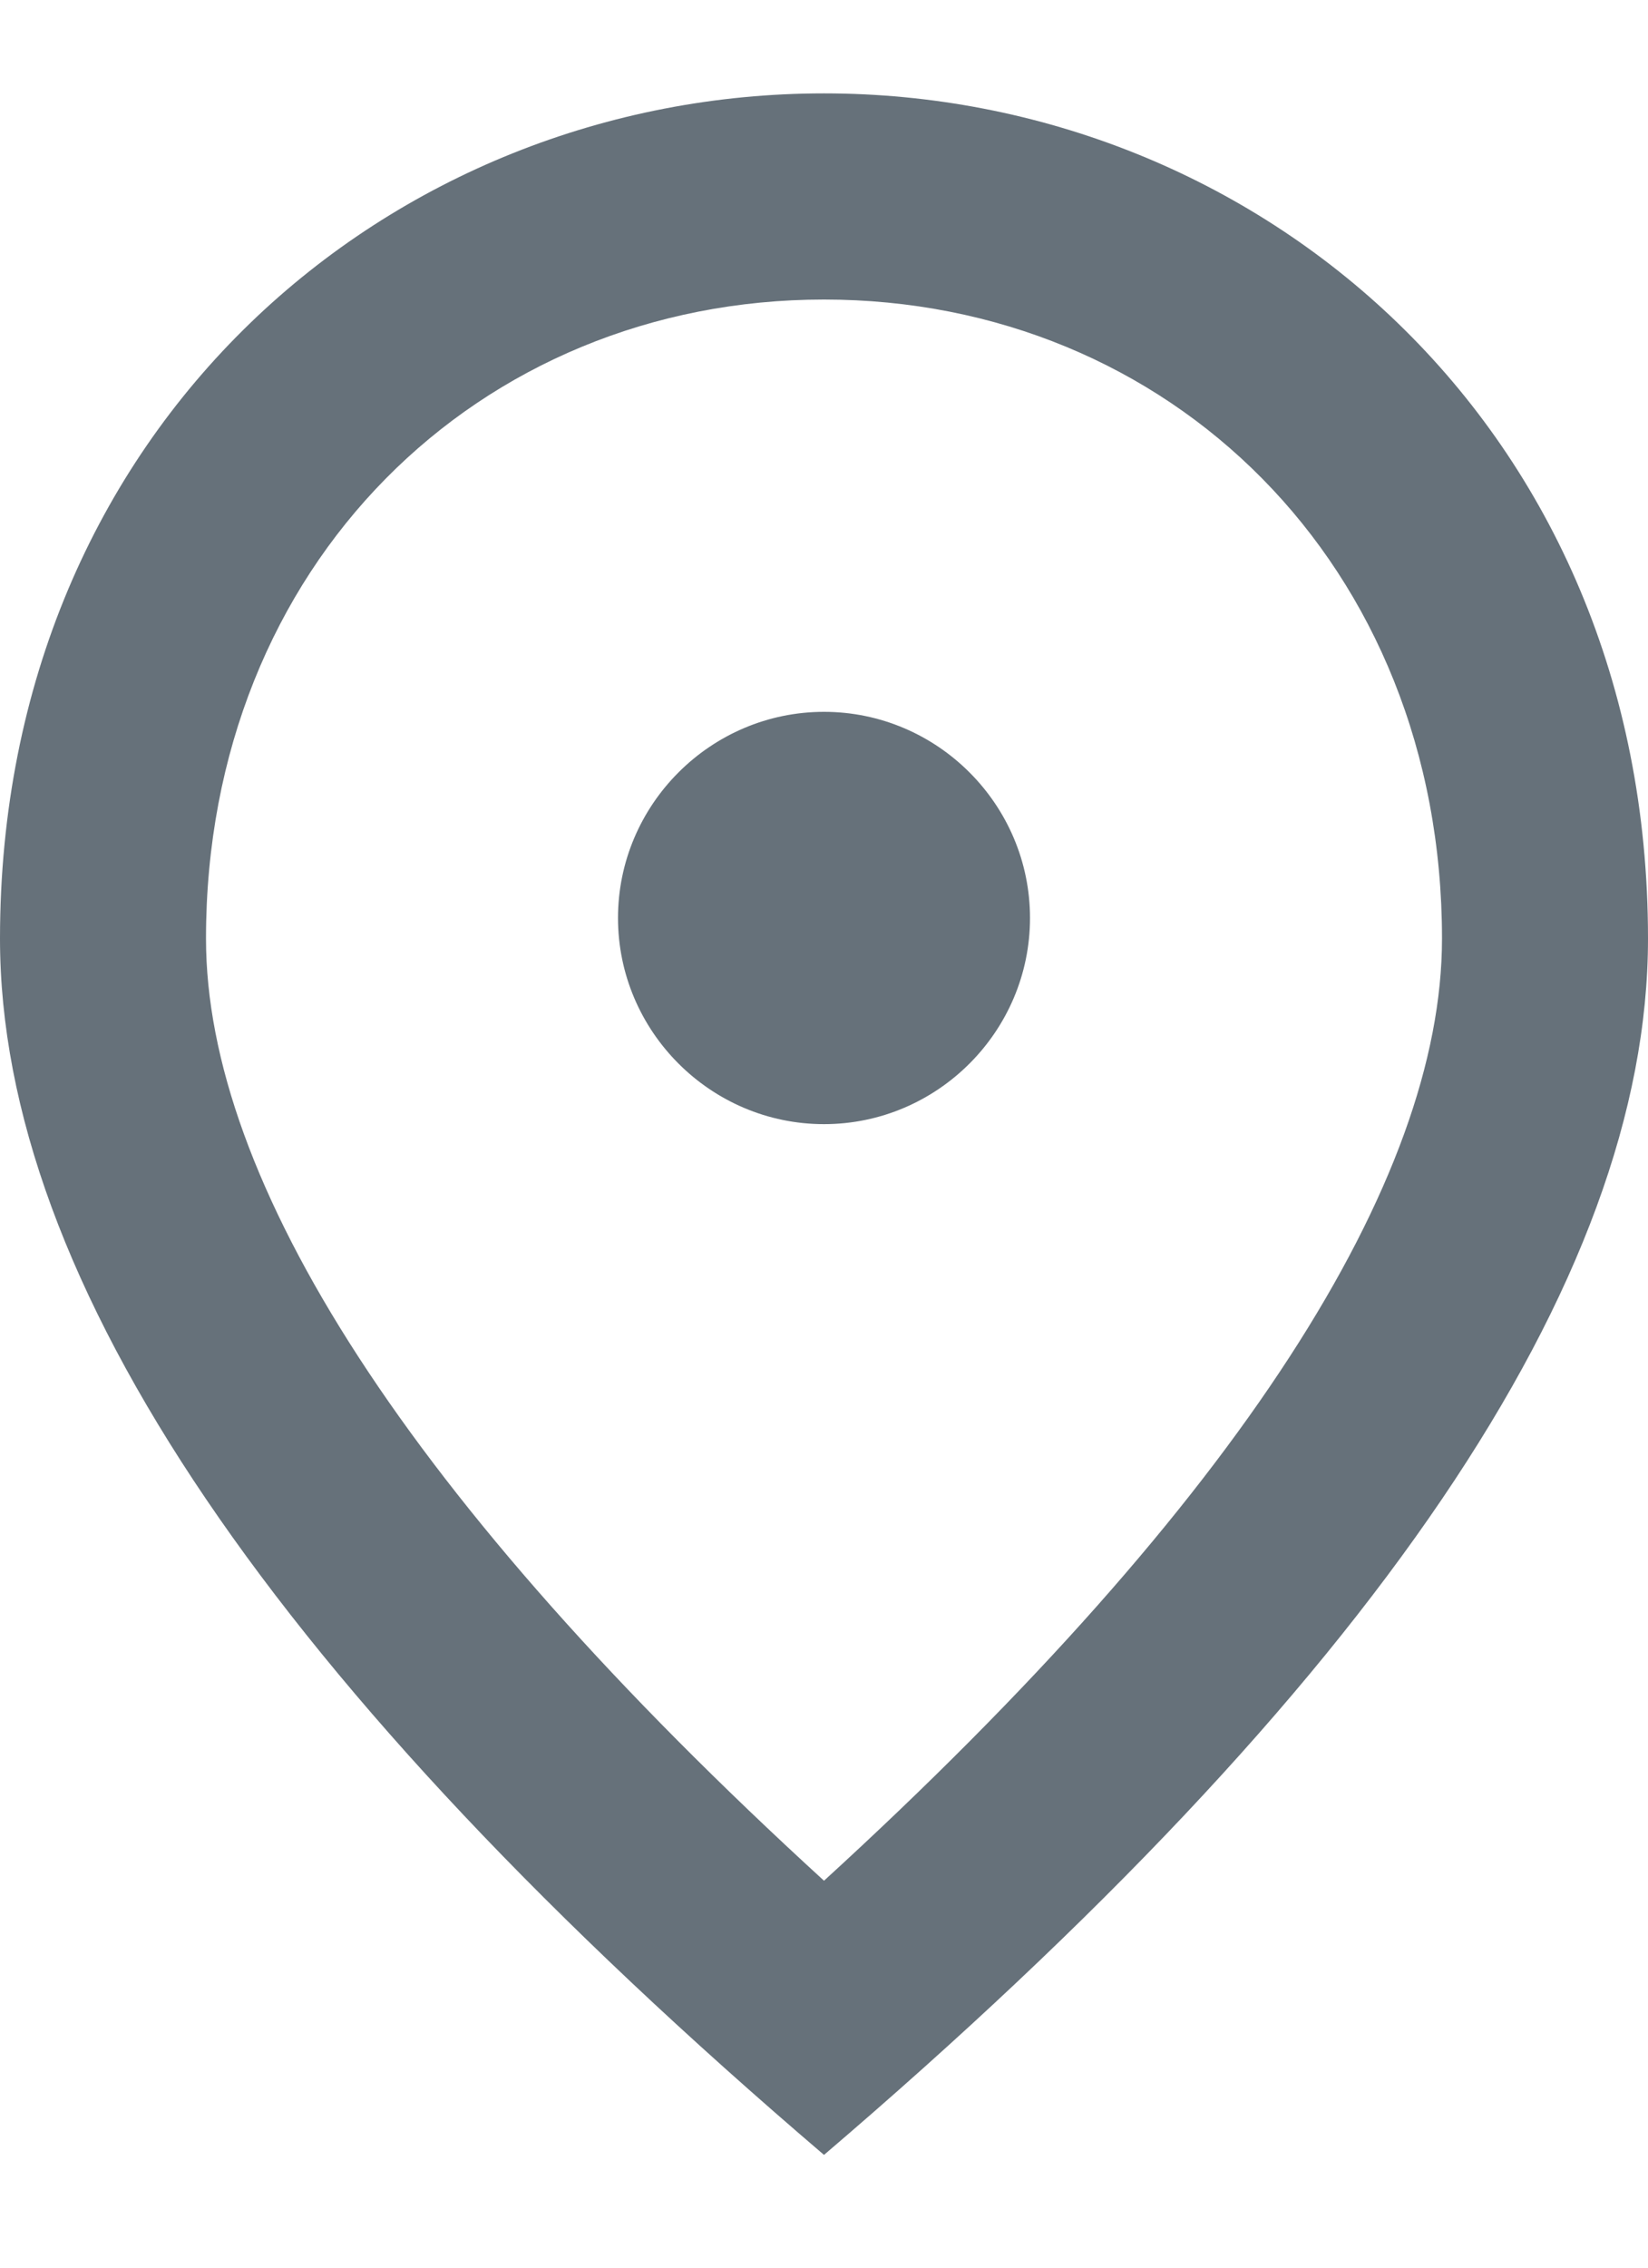 <svg width="8" height="11" viewBox="0 0 8 11" fill="none" xmlns="http://www.w3.org/2000/svg">
<path d="M4 5.453C3.45 5.453 3 5.003 3 4.453C3 3.903 3.45 3.453 4 3.453C4.55 3.453 5 3.903 5 4.453C5 5.003 4.55 5.453 4 5.453ZM7 4.553C7 2.738 5.675 1.453 4 1.453C2.325 1.453 1 2.738 1 4.553C1 5.723 1.975 7.273 4 9.123C6.025 7.273 7 5.723 7 4.553ZM4 0.453C6.1 0.453 8 2.063 8 4.553C8 6.213 6.665 8.178 4 10.453C1.335 8.178 0 6.213 0 4.553C0 2.063 1.9 0.453 4 0.453Z" fill="#66717A"/>
</svg>
